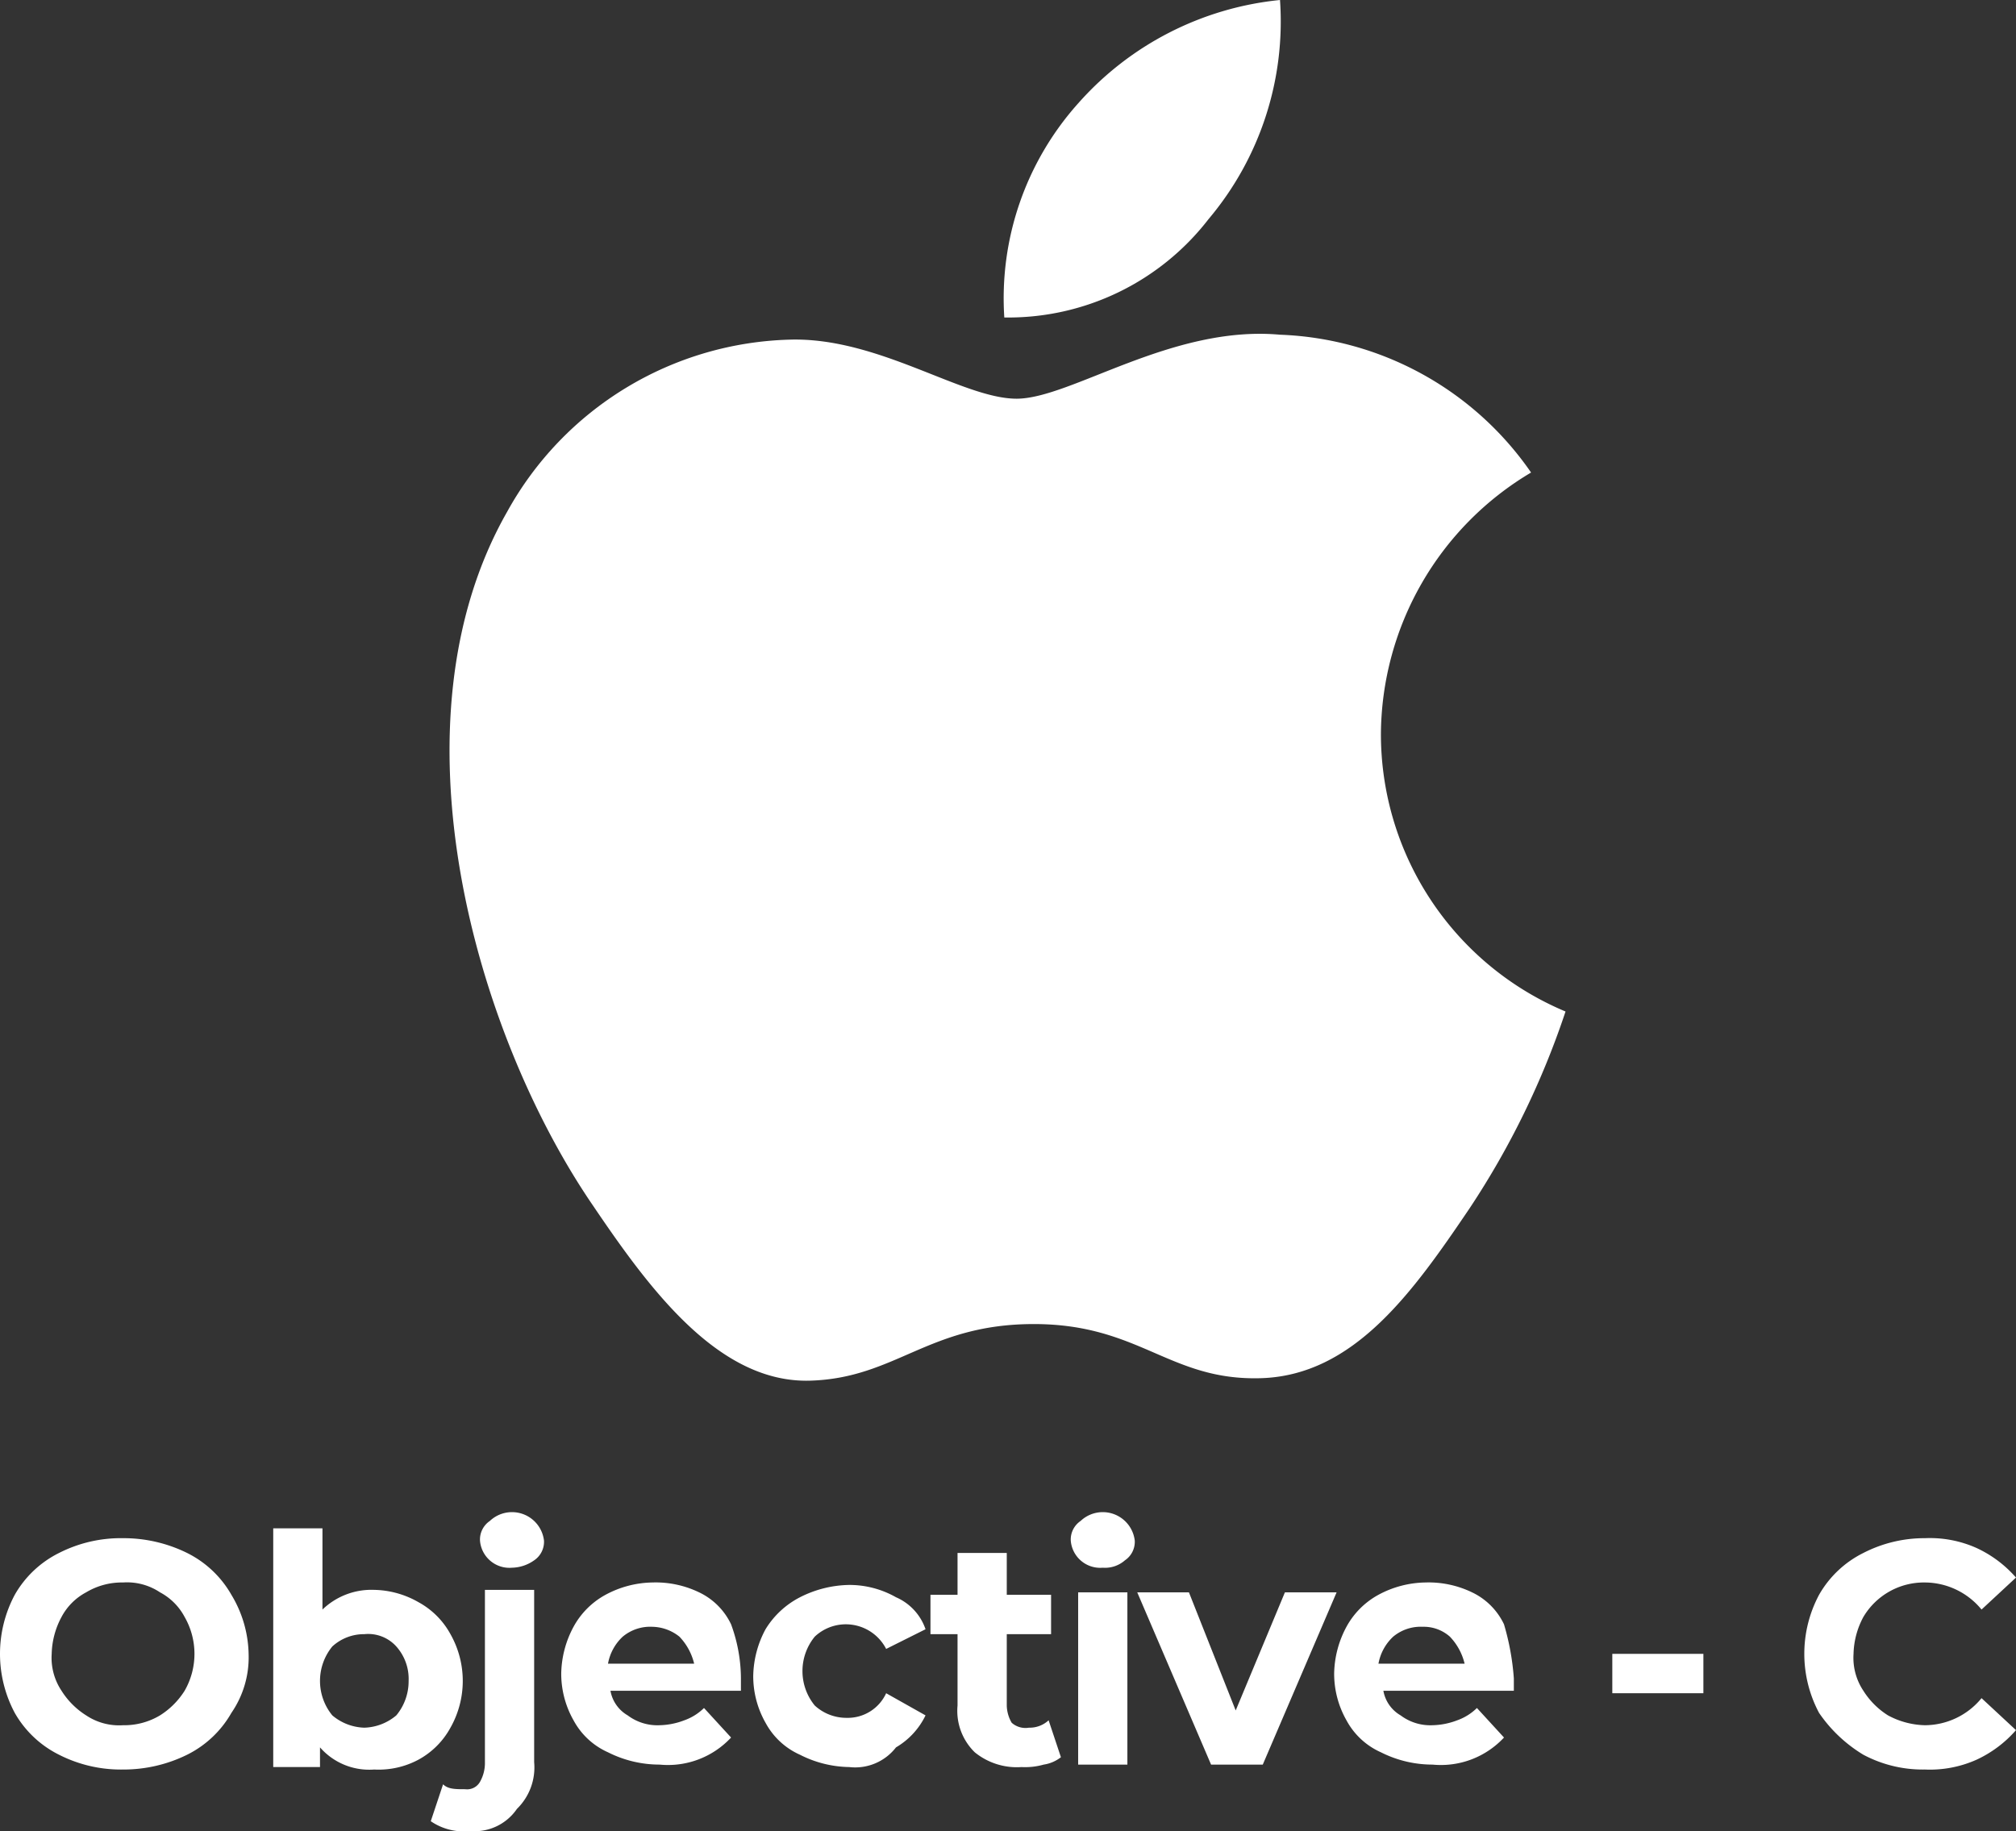 <svg id="objective-c" xmlns="http://www.w3.org/2000/svg" width="81.9" height="74.4" viewBox="0 0 81.9 74.4">
  <rect x="0" y="0" width="81.9" height="74.4" fill="#333333" stroke="none"/>
  <path id="Path_1" data-name="Path 1" d="M56.1,29.8a12.217,12.217,0,0,0,7.5,11.3,33.675,33.675,0,0,1-3.9,8c-2.3,3.4-4.7,6.8-8.5,6.9-3.7.1-4.9-2.2-9.2-2.2s-5.6,2.2-9.1,2.3c-3.7.1-6.5-3.7-8.8-7.1-4.8-7-8.4-19.6-3.5-28.2a13.525,13.525,0,0,1,11.5-7c3.6-.1,7,2.4,9.2,2.4s6.3-3,10.7-2.6a12.966,12.966,0,0,1,10.2,5.6A12.443,12.443,0,0,0,56.1,29.8Zm-7-20.9A12.452,12.452,0,0,0,52,0a12.61,12.61,0,0,0-8.2,4.2,11.876,11.876,0,0,0-3,8.7A10.28,10.28,0,0,0,49.1,8.9Z" fill="#fff"/>
  <g id="Group_1" data-name="Group 1">
    <path id="Path_2" data-name="Path 2" d="M5,71.9a5.536,5.536,0,0,1-2.6-.6A4.237,4.237,0,0,1,.6,69.6a5.1,5.1,0,0,1,0-4.8,4.237,4.237,0,0,1,1.8-1.7A5.536,5.536,0,0,1,5,62.5a5.834,5.834,0,0,1,2.6.6,4.237,4.237,0,0,1,1.8,1.7,4.815,4.815,0,0,1,.7,2.4,3.986,3.986,0,0,1-.7,2.4,4.237,4.237,0,0,1-1.8,1.7A5.834,5.834,0,0,1,5,71.9Zm0-1.8a2.822,2.822,0,0,0,1.5-.4,3.178,3.178,0,0,0,1-1,3.012,3.012,0,0,0,0-3,2.41,2.41,0,0,0-1-1A2.41,2.41,0,0,0,5,64.3a2.822,2.822,0,0,0-1.5.4,2.41,2.41,0,0,0-1,1,3.313,3.313,0,0,0-.4,1.5,2.41,2.41,0,0,0,.4,1.5,3.178,3.178,0,0,0,1,1A2.41,2.41,0,0,0,5,70.1Z" fill="#fff"/>
    <path id="Path_3" data-name="Path 3" d="M15.2,64.6a3.743,3.743,0,0,1,1.8.5,3.25,3.25,0,0,1,1.3,1.3,3.86,3.86,0,0,1,0,3.8A3.25,3.25,0,0,1,17,71.5a3.425,3.425,0,0,1-1.8.4A2.656,2.656,0,0,1,13,71v.8H11.1V62.1h2v3.3A2.865,2.865,0,0,1,15.2,64.6Zm-.4,5.6a2.106,2.106,0,0,0,1.3-.5,2.168,2.168,0,0,0,.5-1.4,1.978,1.978,0,0,0-.5-1.4,1.536,1.536,0,0,0-1.3-.5,1.9,1.9,0,0,0-1.3.5,2.21,2.21,0,0,0,0,2.8A2.106,2.106,0,0,0,14.8,70.2Z" fill="#fff"/>
    <path id="Path_4" data-name="Path 4" d="M19.1,74.4a2.364,2.364,0,0,1-1.6-.4l.5-1.5c.2.2.5.2.9.2a.6.6,0,0,0,.6-.3,1.549,1.549,0,0,0,.2-.8v-7h2v7a2.352,2.352,0,0,1-.7,1.9A2.082,2.082,0,0,1,19.1,74.4Zm1.7-10.7a1.2,1.2,0,0,1-1.3-1.1.909.909,0,0,1,.4-.8,1.309,1.309,0,0,1,2.2.8.909.909,0,0,1-.4.8A1.613,1.613,0,0,1,20.8,63.7Z" fill="#fff"/>
    <path id="Path_5" data-name="Path 5" d="M30.1,68.2v.5H24.8a1.445,1.445,0,0,0,.7,1,2.01,2.01,0,0,0,1.3.4,2.959,2.959,0,0,0,1-.2,2.177,2.177,0,0,0,.8-.5l1.1,1.2a3.5,3.5,0,0,1-2.9,1.1,4.648,4.648,0,0,1-2.1-.5,2.949,2.949,0,0,1-1.4-1.3,3.83,3.83,0,0,1-.5-1.9,4.136,4.136,0,0,1,.5-1.9,3.25,3.25,0,0,1,1.3-1.3,4.136,4.136,0,0,1,1.9-.5,4.058,4.058,0,0,1,1.9.4A2.735,2.735,0,0,1,29.7,66,6.429,6.429,0,0,1,30.1,68.2Zm-3.6-2.1a1.746,1.746,0,0,0-1.2.4,1.975,1.975,0,0,0-.6,1.1h3.5a2.384,2.384,0,0,0-.6-1.1A1.82,1.82,0,0,0,26.5,66.1Z" fill="#fff"/>
    <path id="Path_6" data-name="Path 6" d="M34.5,71.8a4.552,4.552,0,0,1-2-.5A2.949,2.949,0,0,1,31.1,70a3.83,3.83,0,0,1-.5-1.9,4.136,4.136,0,0,1,.5-1.9,3.531,3.531,0,0,1,1.4-1.3,4.552,4.552,0,0,1,2-.5,3.83,3.83,0,0,1,1.9.5,2.19,2.19,0,0,1,1.2,1.3L36,67a1.841,1.841,0,0,0-2.9-.5,2.21,2.21,0,0,0,0,2.8,1.9,1.9,0,0,0,1.3.5,1.715,1.715,0,0,0,1.6-1l1.6.9A3.039,3.039,0,0,1,36.4,71,2.094,2.094,0,0,1,34.5,71.8Z" fill="#fff"/>
    <path id="Path_7" data-name="Path 7" d="M43.1,71.4a1.493,1.493,0,0,1-.7.3,2.769,2.769,0,0,1-.9.1,2.707,2.707,0,0,1-1.9-.6,2.352,2.352,0,0,1-.7-1.9V66.4H37.8V64.8h1.1V63.1h2v1.7h1.8v1.6H40.9v2.9a1.445,1.445,0,0,0,.2.7.844.844,0,0,0,.7.2,1.135,1.135,0,0,0,.8-.3Z" fill="#fff"/>
    <path id="Path_8" data-name="Path 8" d="M43.8,64.7h2v7h-2Zm1-1a1.2,1.2,0,0,1-1.3-1.1.909.909,0,0,1,.4-.8,1.309,1.309,0,0,1,2.2.8.909.909,0,0,1-.4.8A1.222,1.222,0,0,1,44.8,63.7Z" fill="#fff"/>
    <path id="Path_9" data-name="Path 9" d="M54.3,64.7l-3,7H49.2l-3-7h2.1l1.9,4.8,2-4.8Z" fill="#fff"/>
    <path id="Path_10" data-name="Path 10" d="M61.5,68.2v.5H56.2a1.445,1.445,0,0,0,.7,1,2.01,2.01,0,0,0,1.3.4,2.959,2.959,0,0,0,1-.2,2.177,2.177,0,0,0,.8-.5l1.1,1.2a3.5,3.5,0,0,1-2.9,1.1,4.648,4.648,0,0,1-2.1-.5,2.949,2.949,0,0,1-1.4-1.3,3.83,3.83,0,0,1-.5-1.9,4.136,4.136,0,0,1,.5-1.9A3.25,3.25,0,0,1,56,64.8a4.136,4.136,0,0,1,1.9-.5,4.058,4.058,0,0,1,1.9.4A2.735,2.735,0,0,1,61.1,66,10.32,10.32,0,0,1,61.5,68.2Zm-3.7-2.1a1.746,1.746,0,0,0-1.2.4,1.975,1.975,0,0,0-.6,1.1h3.5a2.384,2.384,0,0,0-.6-1.1A1.6,1.6,0,0,0,57.8,66.1Z" fill="#fff"/>
    <path id="Path_11" data-name="Path 11" d="M65.5,67.2h3.7v1.6H65.5Z" fill="#fff"/>
    <path id="Path_12" data-name="Path 12" d="M78.2,71.9a5.135,5.135,0,0,1-2.5-.6,5.814,5.814,0,0,1-1.8-1.7,5.1,5.1,0,0,1,0-4.8,4.237,4.237,0,0,1,1.8-1.7,5.421,5.421,0,0,1,2.5-.6,4.638,4.638,0,0,1,2.1.4,4.813,4.813,0,0,1,1.6,1.2l-1.4,1.3a2.99,2.99,0,0,0-2.3-1.1,2.859,2.859,0,0,0-2.5,1.4,3.313,3.313,0,0,0-.4,1.5,2.41,2.41,0,0,0,.4,1.5,3.178,3.178,0,0,0,1,1,3.313,3.313,0,0,0,1.5.4A2.99,2.99,0,0,0,80.5,69l1.4,1.3a4.813,4.813,0,0,1-1.6,1.2A4.638,4.638,0,0,1,78.2,71.9Z" fill="#fff"/>
  </g>
</svg>
